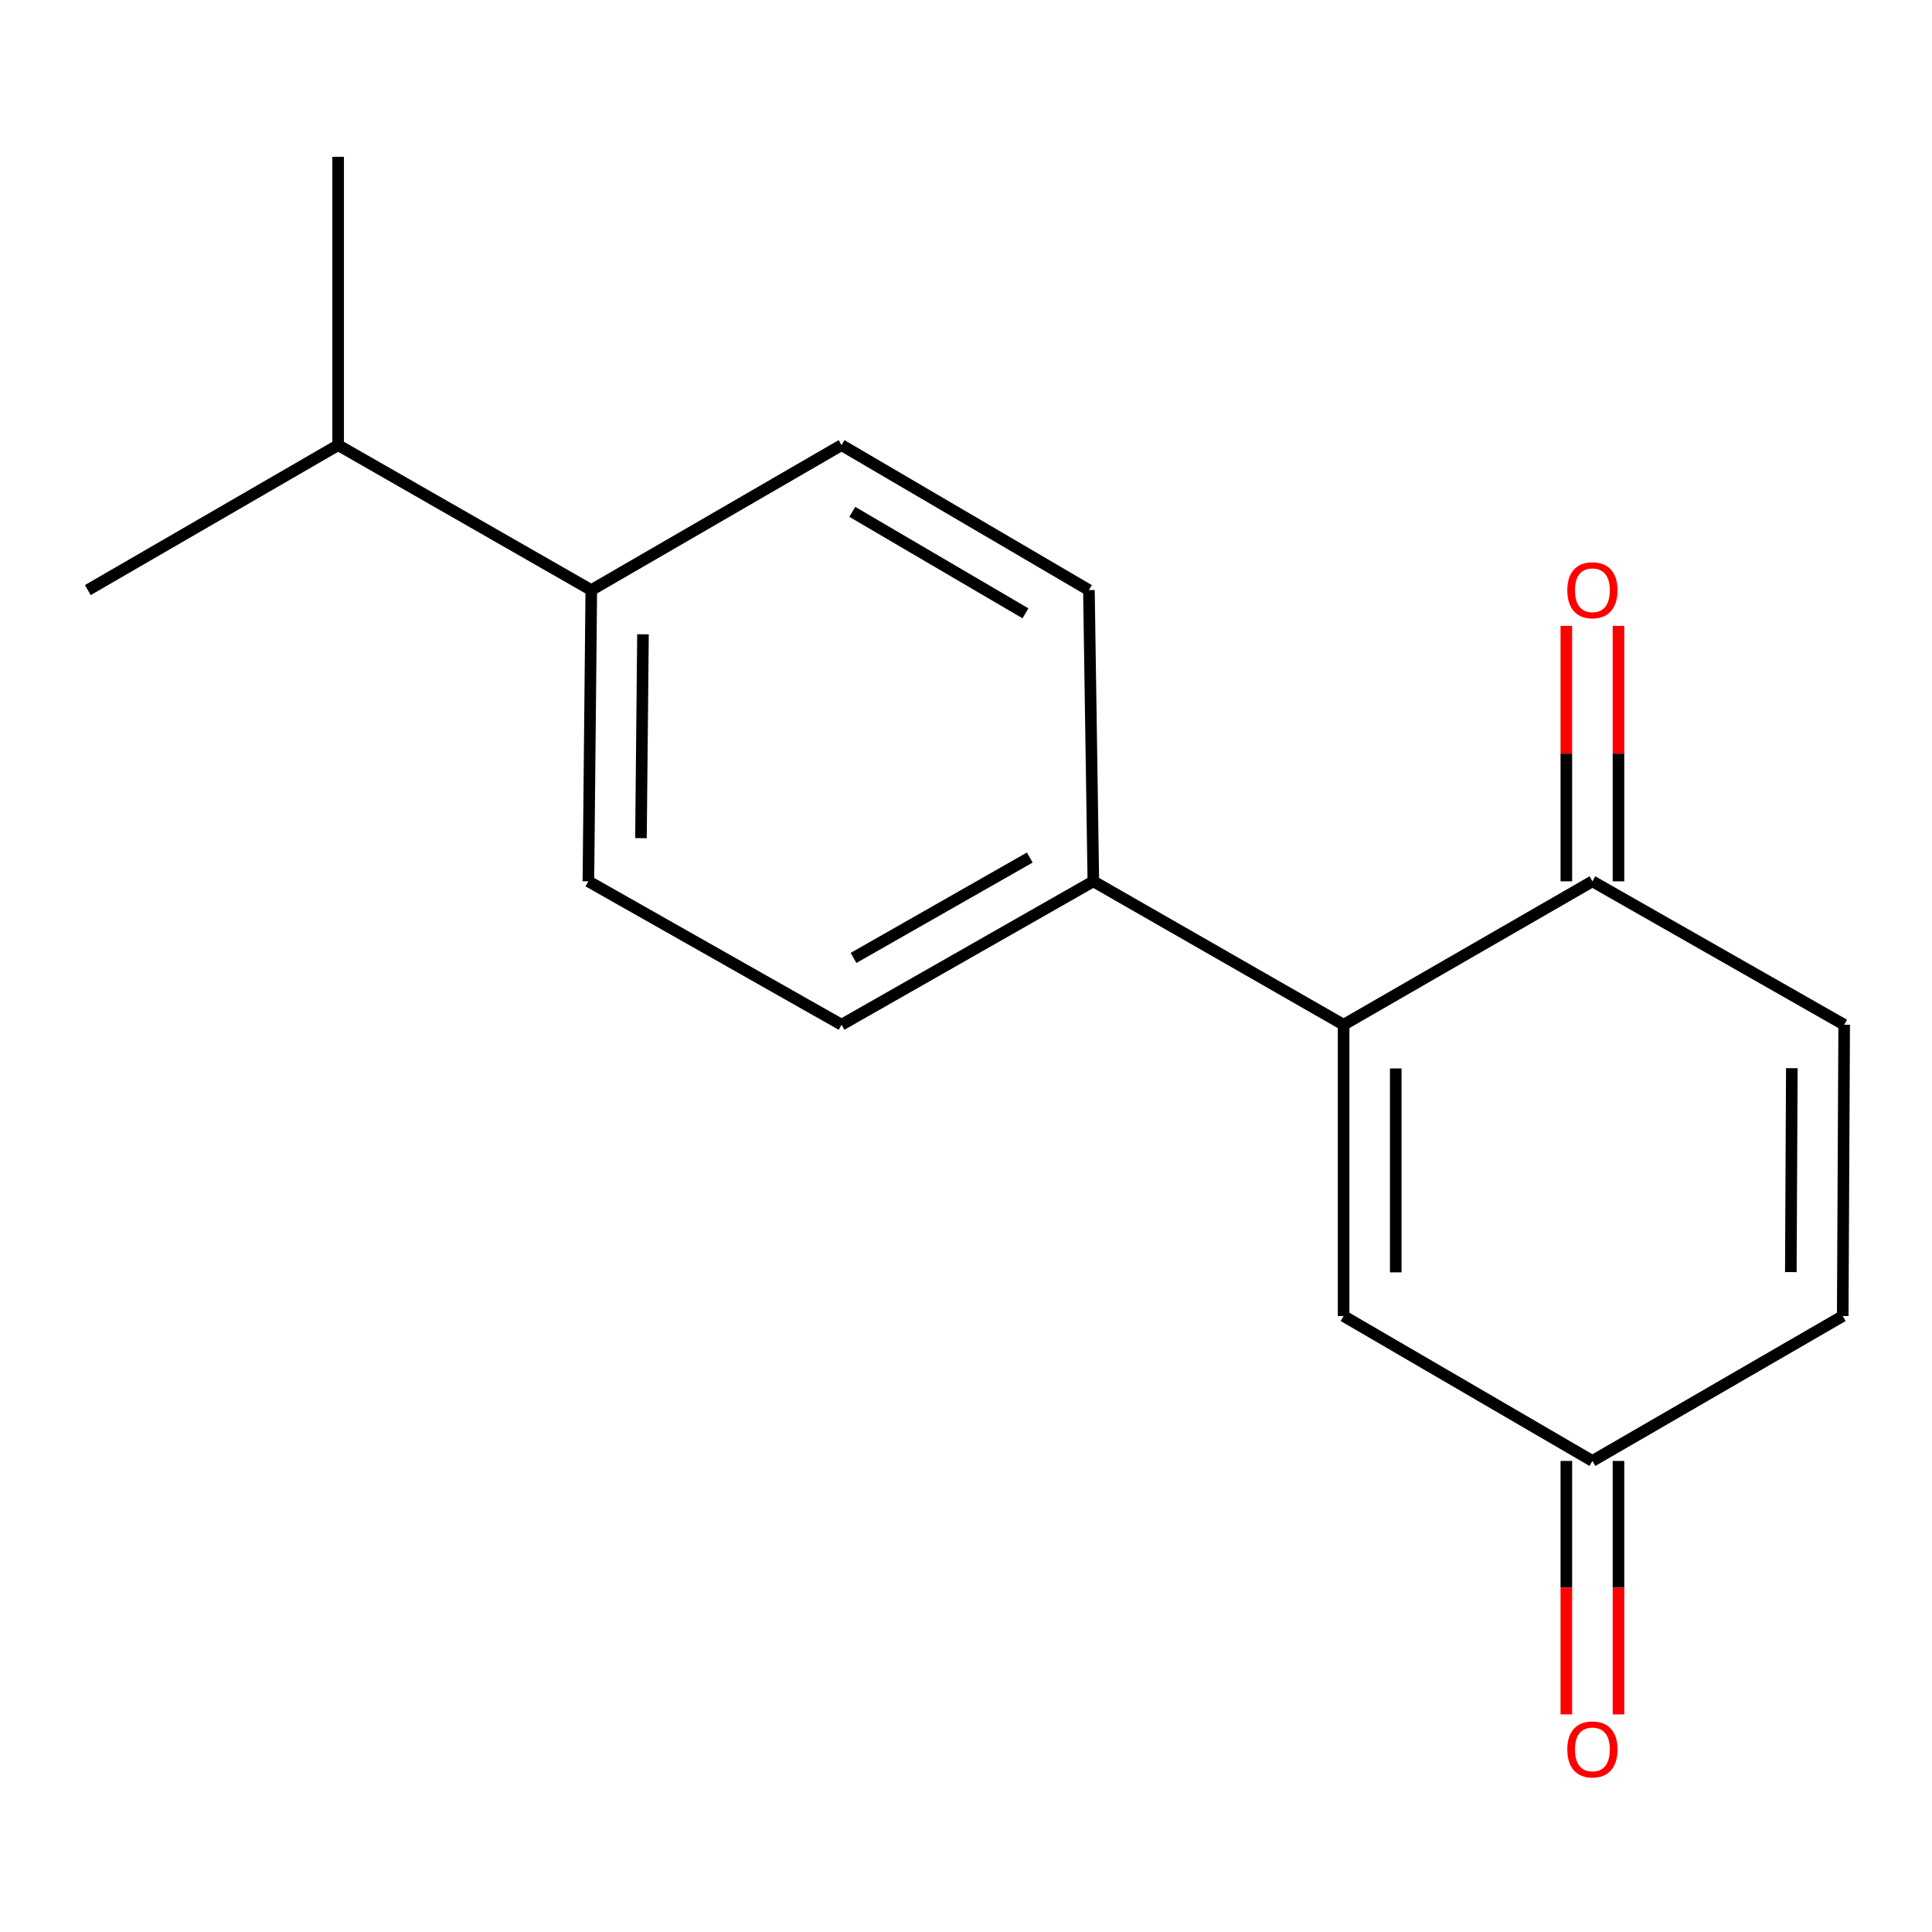 <?xml version='1.0' encoding='iso-8859-1'?>
<svg version='1.1' baseProfile='full'
              xmlns='http://www.w3.org/2000/svg'
                      xmlns:rdkit='http://www.rdkit.org/xml'
                      xmlns:xlink='http://www.w3.org/1999/xlink'
                  xml:space='preserve'
width='1000px' height='1000px' viewBox='0 0 1000 1000'>
<!-- END OF HEADER -->
<rect style='opacity:1.0;fill:#FFFFFF;stroke:none' width='1000' height='1000' x='0' y='0'> </rect>
<path class='bond-0' d='M 695.448,530.408 L 695.448,681.183' style='fill:none;fill-rule:evenodd;stroke:#000000;stroke-width:6px;stroke-linecap:butt;stroke-linejoin:miter;stroke-opacity:1' />
<path class='bond-0' d='M 722.431,553.024 L 722.431,658.567' style='fill:none;fill-rule:evenodd;stroke:#000000;stroke-width:6px;stroke-linecap:butt;stroke-linejoin:miter;stroke-opacity:1' />
<path class='bond-1' d='M 695.448,530.408 L 824.232,456.174' style='fill:none;fill-rule:evenodd;stroke:#000000;stroke-width:6px;stroke-linecap:butt;stroke-linejoin:miter;stroke-opacity:1' />
<path class='bond-3' d='M 695.448,530.408 L 565.914,456.174' style='fill:none;fill-rule:evenodd;stroke:#000000;stroke-width:6px;stroke-linecap:butt;stroke-linejoin:miter;stroke-opacity:1' />
<path class='bond-4' d='M 695.448,681.183 L 824.232,756.181' style='fill:none;fill-rule:evenodd;stroke:#000000;stroke-width:6px;stroke-linecap:butt;stroke-linejoin:miter;stroke-opacity:1' />
<path class='bond-2' d='M 824.232,456.174 L 954.545,530.408' style='fill:none;fill-rule:evenodd;stroke:#000000;stroke-width:6px;stroke-linecap:butt;stroke-linejoin:miter;stroke-opacity:1' />
<path class='bond-7' d='M 837.724,456.174 L 837.724,390.066' style='fill:none;fill-rule:evenodd;stroke:#000000;stroke-width:6px;stroke-linecap:butt;stroke-linejoin:miter;stroke-opacity:1' />
<path class='bond-7' d='M 837.724,390.066 L 837.724,323.957' style='fill:none;fill-rule:evenodd;stroke:#FF0000;stroke-width:6px;stroke-linecap:butt;stroke-linejoin:miter;stroke-opacity:1' />
<path class='bond-7' d='M 810.74,456.174 L 810.74,390.066' style='fill:none;fill-rule:evenodd;stroke:#000000;stroke-width:6px;stroke-linecap:butt;stroke-linejoin:miter;stroke-opacity:1' />
<path class='bond-7' d='M 810.74,390.066 L 810.74,323.957' style='fill:none;fill-rule:evenodd;stroke:#FF0000;stroke-width:6px;stroke-linecap:butt;stroke-linejoin:miter;stroke-opacity:1' />
<path class='bond-5' d='M 954.545,530.408 L 953.796,681.183' style='fill:none;fill-rule:evenodd;stroke:#000000;stroke-width:6px;stroke-linecap:butt;stroke-linejoin:miter;stroke-opacity:1' />
<path class='bond-5' d='M 927.45,552.89 L 926.926,658.433' style='fill:none;fill-rule:evenodd;stroke:#000000;stroke-width:6px;stroke-linecap:butt;stroke-linejoin:miter;stroke-opacity:1' />
<path class='bond-8' d='M 565.914,456.174 L 563.62,305.429' style='fill:none;fill-rule:evenodd;stroke:#000000;stroke-width:6px;stroke-linecap:butt;stroke-linejoin:miter;stroke-opacity:1' />
<path class='bond-9' d='M 565.914,456.174 L 435.585,530.408' style='fill:none;fill-rule:evenodd;stroke:#000000;stroke-width:6px;stroke-linecap:butt;stroke-linejoin:miter;stroke-opacity:1' />
<path class='bond-9' d='M 533.01,443.863 L 441.78,495.826' style='fill:none;fill-rule:evenodd;stroke:#000000;stroke-width:6px;stroke-linecap:butt;stroke-linejoin:miter;stroke-opacity:1' />
<path class='bond-10' d='M 810.74,756.181 L 810.74,821.772' style='fill:none;fill-rule:evenodd;stroke:#000000;stroke-width:6px;stroke-linecap:butt;stroke-linejoin:miter;stroke-opacity:1' />
<path class='bond-10' d='M 810.74,821.772 L 810.74,887.362' style='fill:none;fill-rule:evenodd;stroke:#FF0000;stroke-width:6px;stroke-linecap:butt;stroke-linejoin:miter;stroke-opacity:1' />
<path class='bond-10' d='M 837.724,756.181 L 837.724,821.772' style='fill:none;fill-rule:evenodd;stroke:#000000;stroke-width:6px;stroke-linecap:butt;stroke-linejoin:miter;stroke-opacity:1' />
<path class='bond-10' d='M 837.724,821.772 L 837.724,887.362' style='fill:none;fill-rule:evenodd;stroke:#FF0000;stroke-width:6px;stroke-linecap:butt;stroke-linejoin:miter;stroke-opacity:1' />
<path class='bond-17' d='M 824.232,756.181 L 953.796,681.183' style='fill:none;fill-rule:evenodd;stroke:#000000;stroke-width:6px;stroke-linecap:butt;stroke-linejoin:miter;stroke-opacity:1' />
<path class='bond-6' d='M 306.051,305.429 L 304.552,456.174' style='fill:none;fill-rule:evenodd;stroke:#000000;stroke-width:6px;stroke-linecap:butt;stroke-linejoin:miter;stroke-opacity:1' />
<path class='bond-6' d='M 332.808,328.309 L 331.759,433.831' style='fill:none;fill-rule:evenodd;stroke:#000000;stroke-width:6px;stroke-linecap:butt;stroke-linejoin:miter;stroke-opacity:1' />
<path class='bond-13' d='M 306.051,305.429 L 175.018,230.4' style='fill:none;fill-rule:evenodd;stroke:#000000;stroke-width:6px;stroke-linecap:butt;stroke-linejoin:miter;stroke-opacity:1' />
<path class='bond-16' d='M 306.051,305.429 L 435.585,230.4' style='fill:none;fill-rule:evenodd;stroke:#000000;stroke-width:6px;stroke-linecap:butt;stroke-linejoin:miter;stroke-opacity:1' />
<path class='bond-12' d='M 563.62,305.429 L 435.585,230.4' style='fill:none;fill-rule:evenodd;stroke:#000000;stroke-width:6px;stroke-linecap:butt;stroke-linejoin:miter;stroke-opacity:1' />
<path class='bond-12' d='M 530.773,317.455 L 441.148,264.935' style='fill:none;fill-rule:evenodd;stroke:#000000;stroke-width:6px;stroke-linecap:butt;stroke-linejoin:miter;stroke-opacity:1' />
<path class='bond-11' d='M 435.585,530.408 L 304.552,456.174' style='fill:none;fill-rule:evenodd;stroke:#000000;stroke-width:6px;stroke-linecap:butt;stroke-linejoin:miter;stroke-opacity:1' />
<path class='bond-14' d='M 175.018,230.4 L 175.018,81.169' style='fill:none;fill-rule:evenodd;stroke:#000000;stroke-width:6px;stroke-linecap:butt;stroke-linejoin:miter;stroke-opacity:1' />
<path class='bond-15' d='M 175.018,230.4 L 45.455,305.429' style='fill:none;fill-rule:evenodd;stroke:#000000;stroke-width:6px;stroke-linecap:butt;stroke-linejoin:miter;stroke-opacity:1' />
<path  class='atom-8' d='M 811.232 305.509
Q 811.232 298.709, 814.592 294.909
Q 817.952 291.109, 824.232 291.109
Q 830.512 291.109, 833.872 294.909
Q 837.232 298.709, 837.232 305.509
Q 837.232 312.389, 833.832 316.309
Q 830.432 320.189, 824.232 320.189
Q 817.992 320.189, 814.592 316.309
Q 811.232 312.429, 811.232 305.509
M 824.232 316.989
Q 828.552 316.989, 830.872 314.109
Q 833.232 311.189, 833.232 305.509
Q 833.232 299.949, 830.872 297.149
Q 828.552 294.309, 824.232 294.309
Q 819.912 294.309, 817.552 297.109
Q 815.232 299.909, 815.232 305.509
Q 815.232 311.229, 817.552 314.109
Q 819.912 316.989, 824.232 316.989
' fill='#FF0000'/>
<path  class='atom-11' d='M 811.232 905.493
Q 811.232 898.693, 814.592 894.893
Q 817.952 891.093, 824.232 891.093
Q 830.512 891.093, 833.872 894.893
Q 837.232 898.693, 837.232 905.493
Q 837.232 912.373, 833.832 916.293
Q 830.432 920.173, 824.232 920.173
Q 817.992 920.173, 814.592 916.293
Q 811.232 912.413, 811.232 905.493
M 824.232 916.973
Q 828.552 916.973, 830.872 914.093
Q 833.232 911.173, 833.232 905.493
Q 833.232 899.933, 830.872 897.133
Q 828.552 894.293, 824.232 894.293
Q 819.912 894.293, 817.552 897.093
Q 815.232 899.893, 815.232 905.493
Q 815.232 911.213, 817.552 914.093
Q 819.912 916.973, 824.232 916.973
' fill='#FF0000'/>
</svg>
